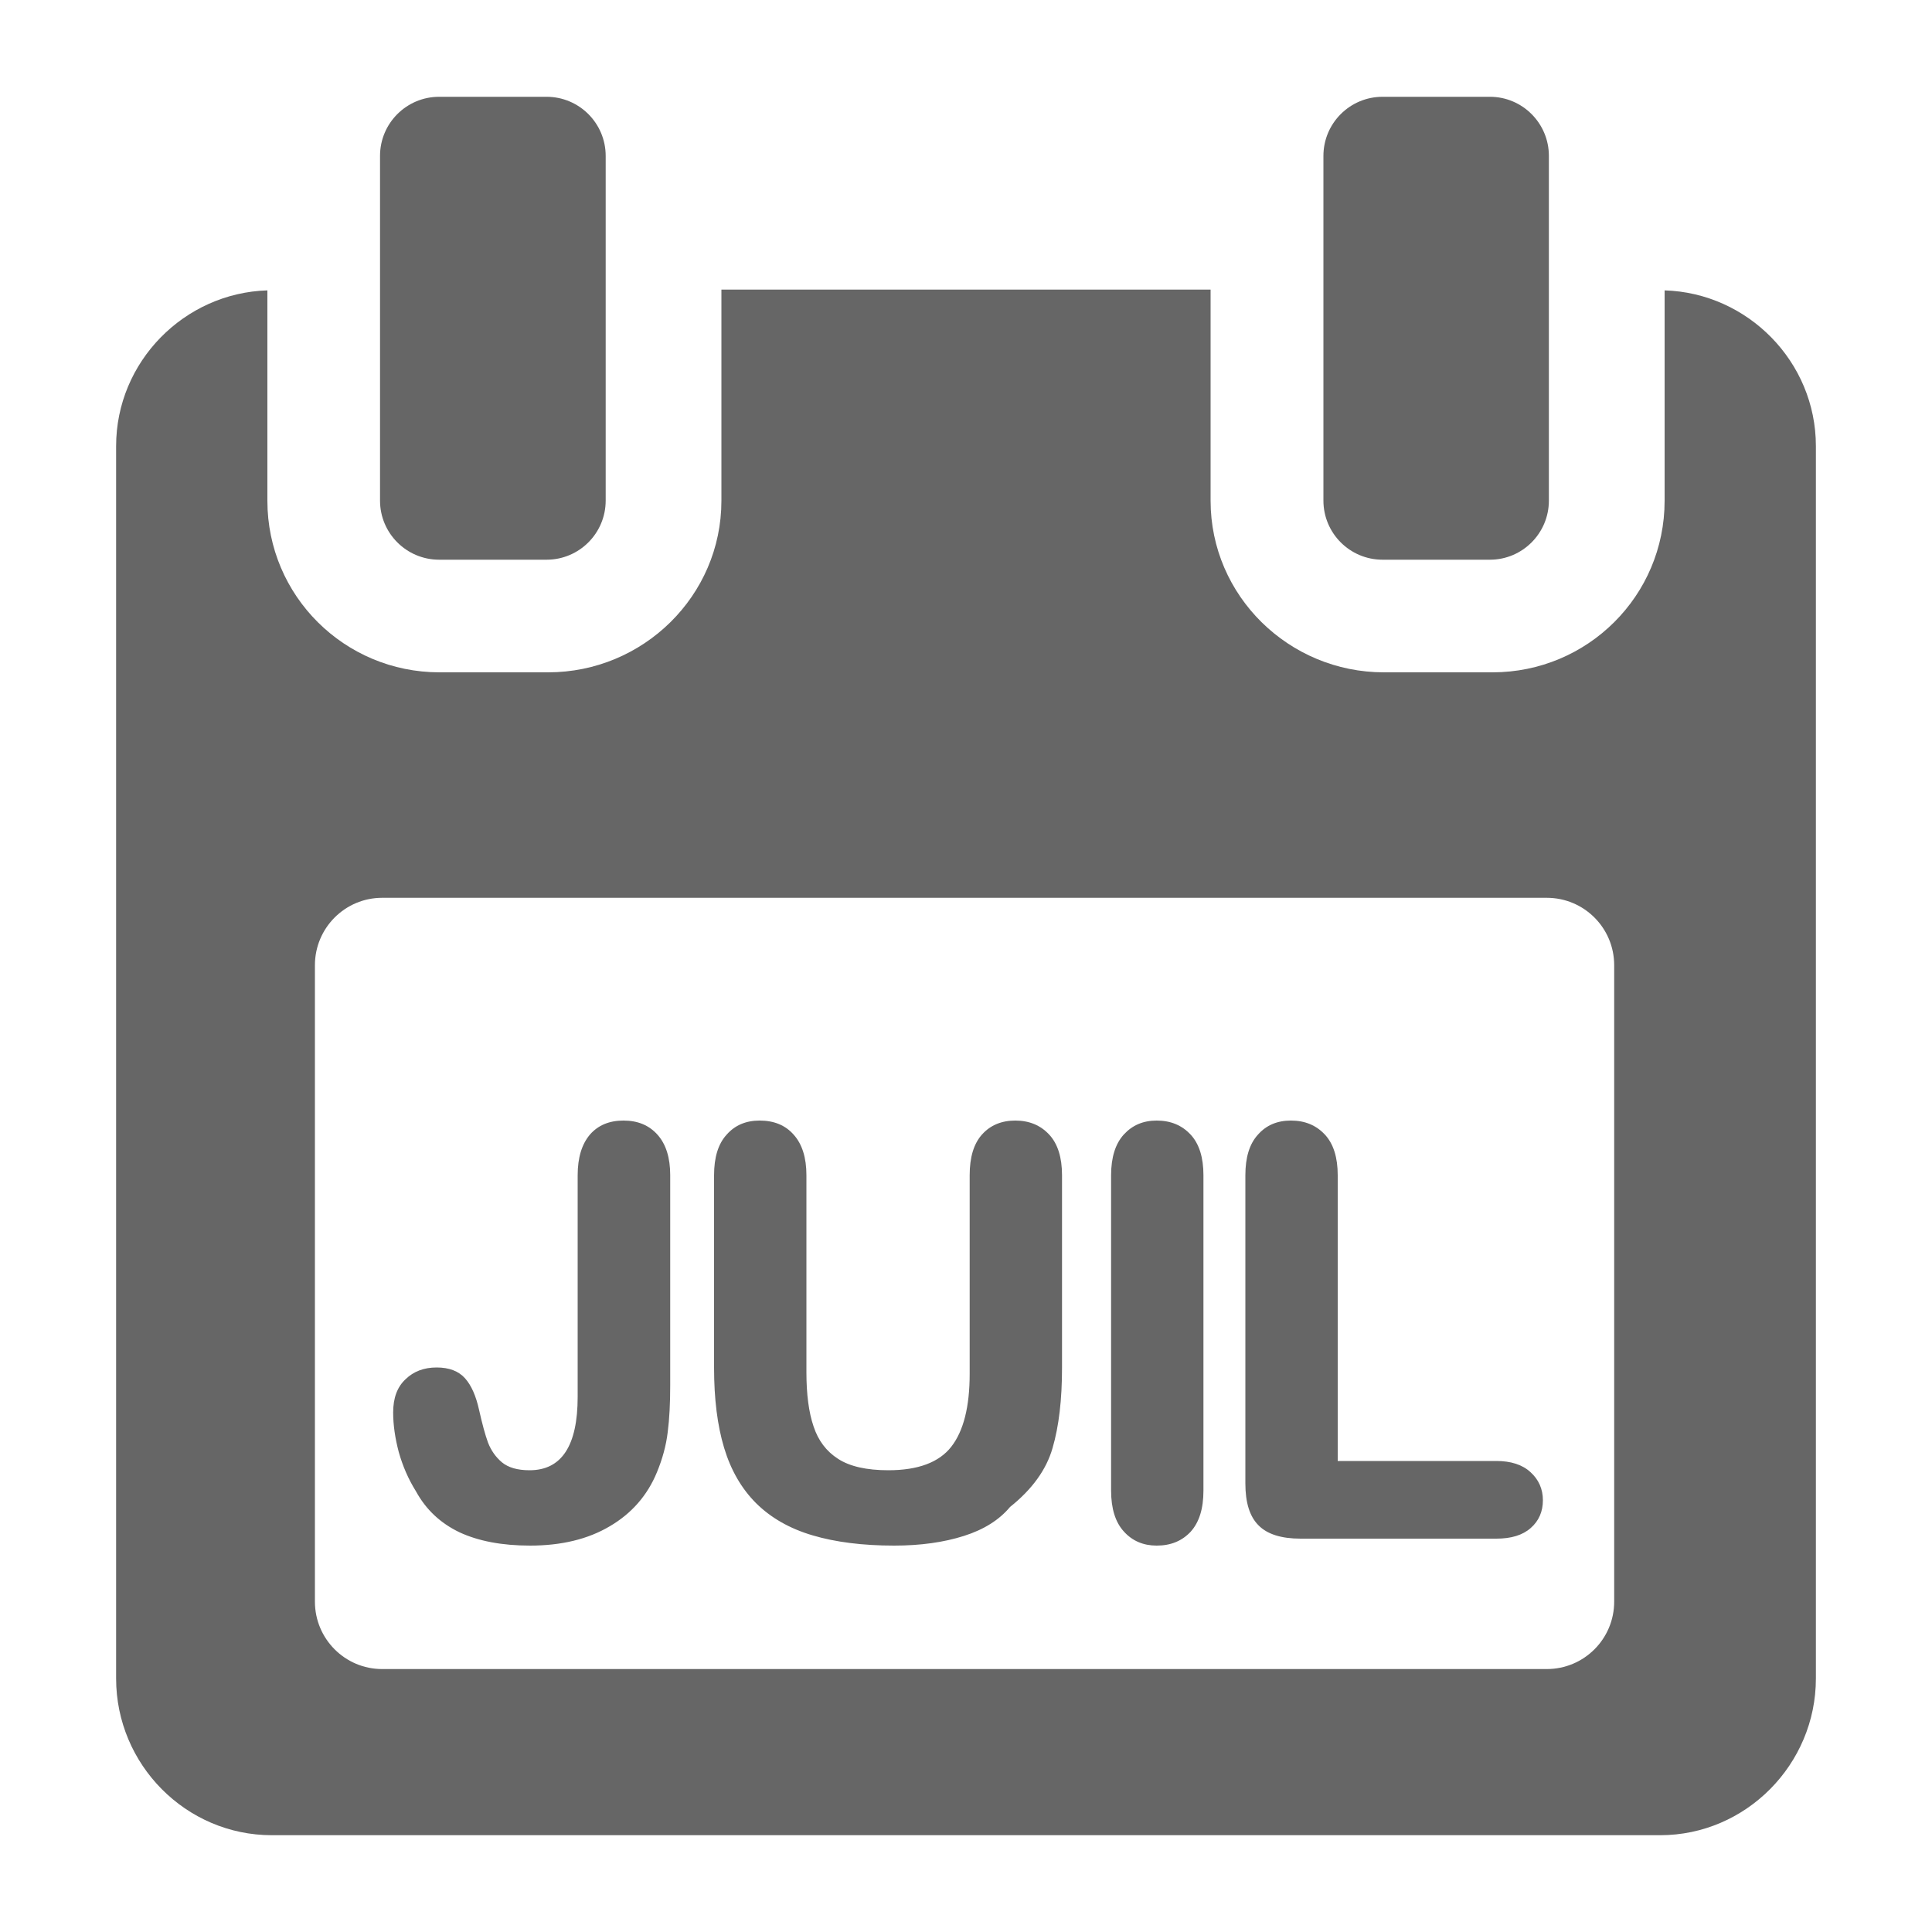 <?xml version="1.0" encoding="UTF-8"?>

<svg version="1.2" baseProfile="tiny" width="100mm" height="100mm" viewBox="0 0 10000 10000" preserveAspectRatio="xMidYMid" fill-rule="evenodd" stroke-width="28.222" stroke-linejoin="round" xmlns="http://www.w3.org/2000/svg" xmlns:xlink="http://www.w3.org/1999/xlink" xml:space="preserve">
 <g visibility="visible" id="MasterSlide_1_Standard">
  <desc>Master slide
  </desc>
  <rect fill="none" stroke="none" x="0" y="0" width="10000" height="10000"/>
 </g>
 <g visibility="visible" id="Slide_1_page55">
  <g>
   <path fill="rgb(102,102,102)" stroke="none" d="M 8616,1503 C 9046,1516 9399,1872 9399,2309 L 9399,8688 C 9399,9132 9037,9499 8593,9499 L 1407,9499 C 962,9499 601,9133 601,8688 L 601,2309 C 601,1872 954,1516 1384,1503 L 1384,2592 C 1384,3084 1783,3480 2275,3480 L 2837,3480 C 3329,3480 3734,3084 3734,2592 L 3734,1499 6266,1499 6266,2592 C 6266,3084 6671,3480 7163,3480 L 7725,3480 C 8217,3480 8616,3084 8616,2592 L 8616,1503 Z M 8355,8290 L 8355,4996 C 8355,4803 8199,4647 8006,4647 L 1978,4647 C 1786,4647 1630,4803 1630,4996 L 1630,8290 C 1630,8483 1786,8639 1978,8639 L 8006,8639 C 8199,8639 8355,8483 8355,8290 Z M 2273,2897 C 2104,2897 1967,2760 1967,2591 L 1967,807 C 1967,638 2104,501 2273,501 L 2829,501 C 2998,501 3135,638 3135,807 L 3135,2591 C 3135,2760 2998,2897 2829,2897 L 2273,2897 Z M 7156,2897 C 6987,2897 6850,2760 6850,2591 L 6850,807 C 6850,638 6987,501 7156,501 L 7712,501 C 7880,501 8017,638 8017,807 L 8017,2591 C 8017,2760 7880,2897 7712,2897 L 7156,2897 Z"/>
   <rect fill="none" stroke="none" x="601" y="501" width="8799" height="8999"/>
  </g>
  <g>
   <path fill="rgb(102,102,102)" stroke="none" d="M 3469,6083 L 3469,7169 C 3469,7263 3465,7344 3456,7413 3448,7481 3429,7551 3400,7621 3351,7740 3269,7834 3156,7900 3043,7967 2905,8000 2744,8000 2599,8000 2477,7977 2378,7931 2280,7884 2205,7814 2153,7719 2113,7655 2084,7587 2064,7516 2045,7444 2035,7376 2035,7311 2035,7236 2056,7179 2099,7139 2141,7098 2195,7078 2260,7078 2325,7078 2374,7097 2407,7134 2440,7171 2464,7226 2480,7299 2496,7370 2511,7426 2526,7467 2542,7508 2566,7542 2598,7569 2631,7596 2678,7610 2741,7610 2907,7610 2990,7483 2990,7230 L 2990,6083 C 2990,5991 3012,5921 3054,5872 3096,5824 3154,5800 3227,5800 3301,5800 3359,5824 3403,5873 3447,5922 3469,5992 3469,6083 Z M 3696,7080 L 3696,6083 C 3696,5991 3717,5921 3761,5873 3804,5824 3861,5800 3932,5800 4006,5800 4065,5824 4108,5873 4152,5922 4174,5992 4174,6083 L 4174,7103 C 4174,7216 4186,7310 4211,7383 4235,7456 4277,7512 4338,7551 4398,7590 4485,7610 4598,7610 4752,7610 4861,7569 4924,7488 4987,7407 5019,7282 5019,7111 L 5019,6083 C 5019,5990 5040,5920 5083,5872 5126,5824 5184,5800 5255,5800 5327,5800 5385,5824 5430,5872 5475,5920 5497,5991 5497,6083 L 5497,7080 C 5497,7244 5481,7382 5448,7495 5416,7607 5342,7709 5228,7800 5172,7867 5093,7917 4989,7950 4885,7983 4765,8000 4628,8000 4465,8000 4324,7982 4206,7947 4087,7912 3990,7856 3914,7781 3838,7705 3783,7610 3748,7494 3713,7378 3696,7240 3696,7080 Z M 5751,7715 L 5751,6083 C 5751,5991 5773,5920 5817,5872 5861,5824 5917,5800 5987,5800 6059,5800 6117,5824 6162,5872 6207,5920 6229,5991 6229,6083 L 6229,7715 C 6229,7809 6207,7879 6163,7928 6118,7976 6060,8000 5987,8000 5918,8000 5861,7976 5817,7927 5773,7879 5751,7808 5751,7715 Z M 6924,6083 L 6924,7562 7745,7562 C 7820,7562 7880,7581 7922,7620 7964,7658 7986,7707 7986,7765 7986,7824 7965,7872 7923,7909 7881,7946 7822,7964 7745,7964 L 6732,7964 C 6632,7964 6559,7941 6514,7895 6468,7849 6446,7777 6446,7678 L 6446,6083 C 6446,5991 6467,5921 6511,5873 6554,5824 6611,5800 6682,5800 6754,5800 6812,5824 6857,5872 6902,5920 6924,5991 6924,6083 Z"/>
   <rect fill="none" stroke="none" x="2035" y="5800" width="5952" height="2201"/>
  </g>
 </g>
</svg>